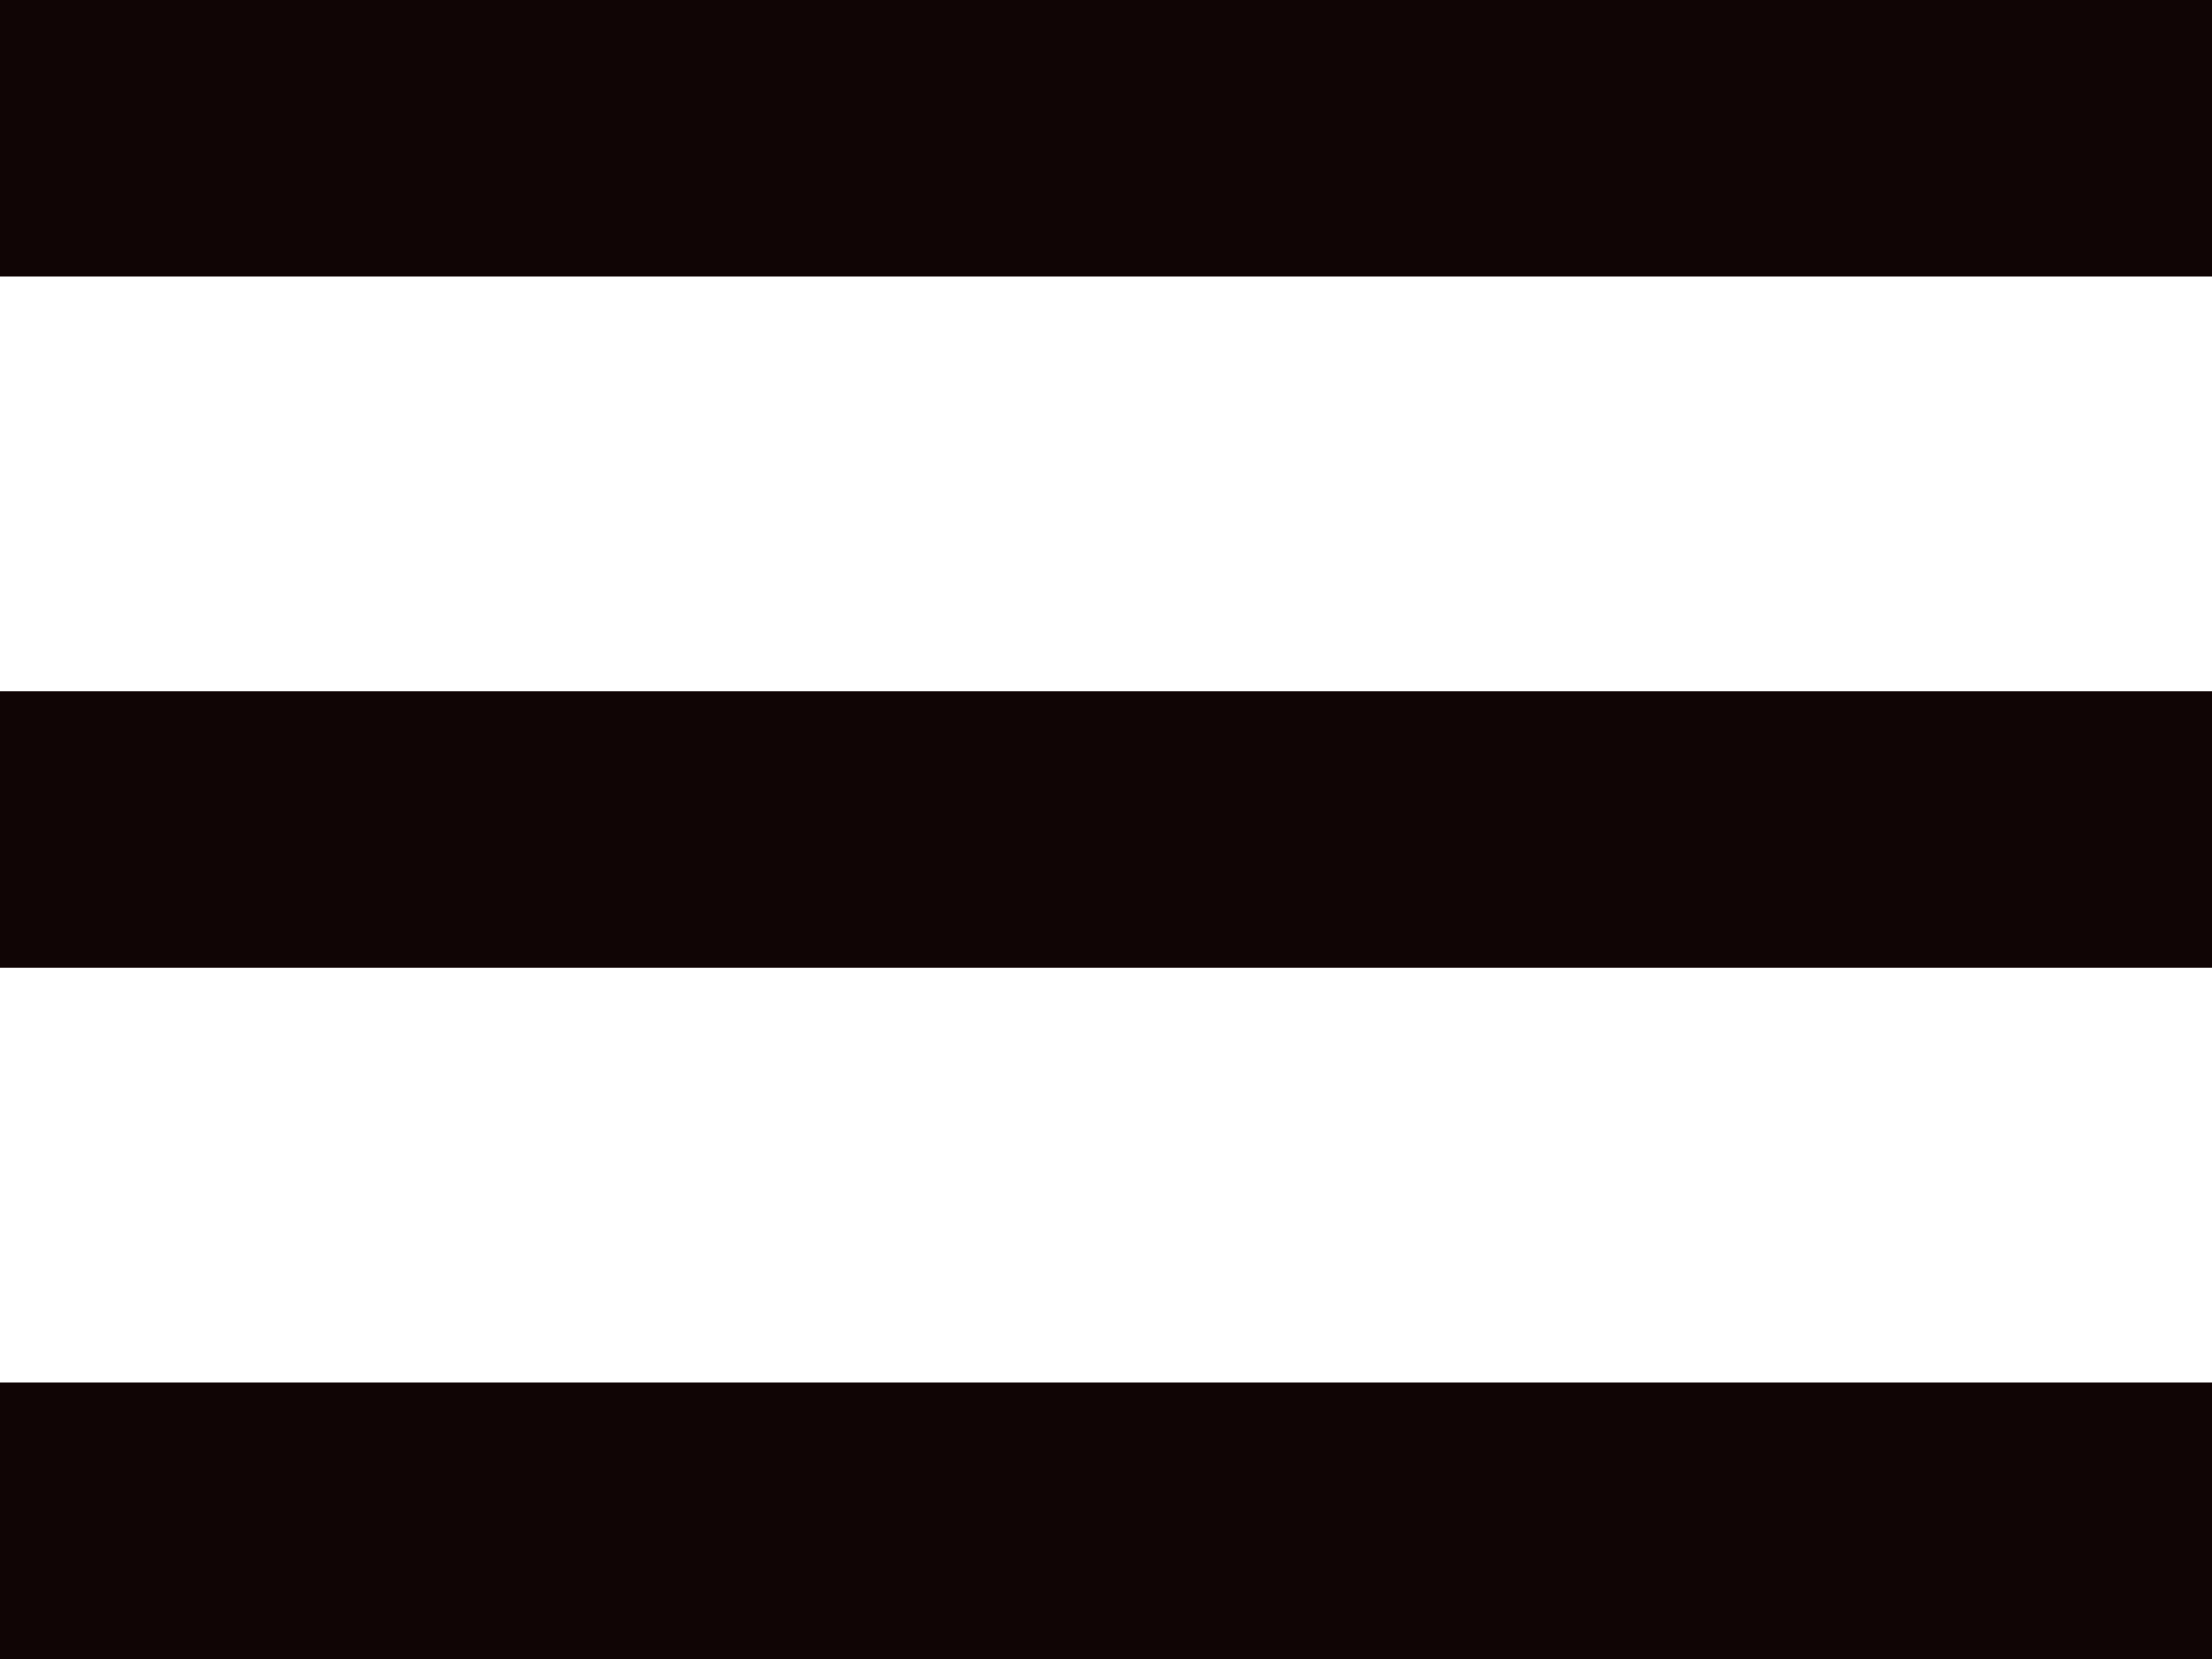 <svg xmlns="http://www.w3.org/2000/svg" width="16" height="12" viewBox="0 0 16 12">
  <g id="menu" transform="translate(-329 -13)">
    <rect id="Rectangle_13" data-name="Rectangle 13" width="16" height="2" transform="translate(329 13)" fill="#100505"/>
    <rect id="Rectangle_14" data-name="Rectangle 14" width="16" height="2" transform="translate(329 18)" fill="#100505"/>
    <rect id="Rectangle_15" data-name="Rectangle 15" width="16" height="2" transform="translate(329 23)" fill="#100505"/>
  </g>
</svg>
